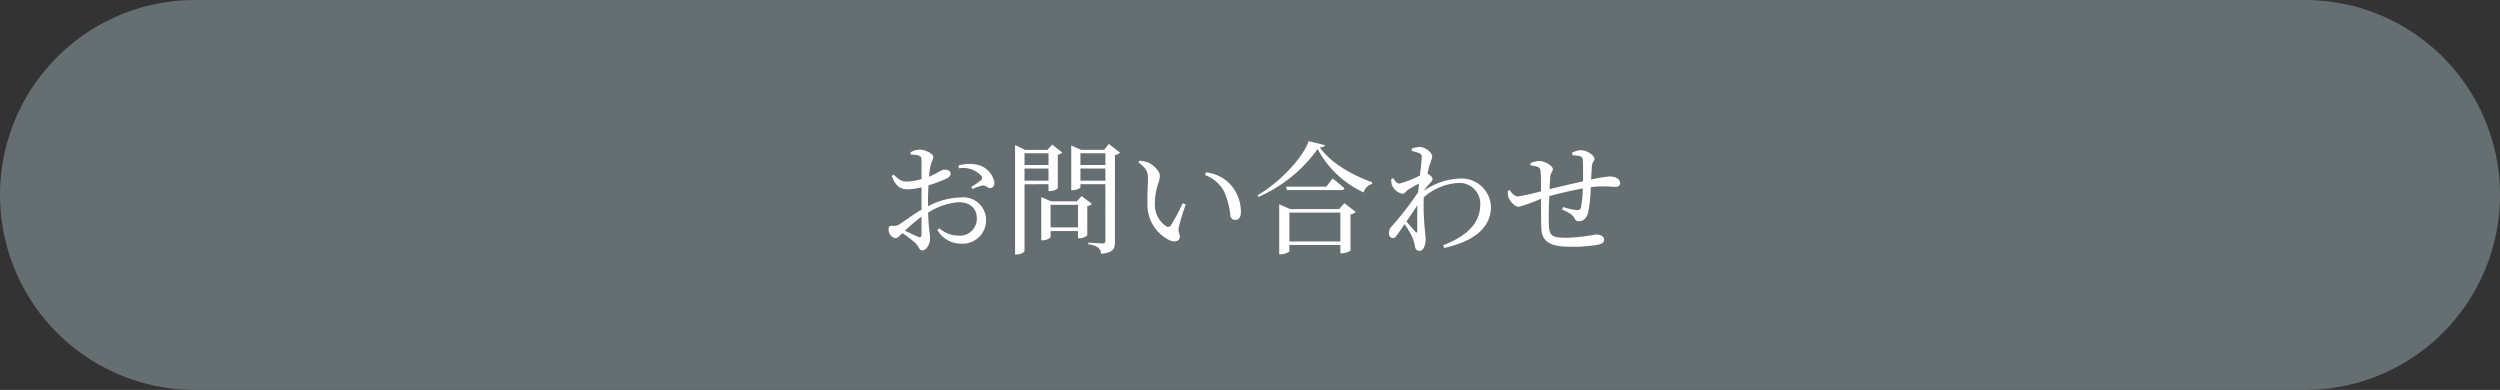 <svg xmlns="http://www.w3.org/2000/svg" width="327" height="51" viewBox="0 0 327 51">
  <rect x="0" y="0" width="327" height="51" fill="#333333" stroke="none"/>
  <g id="グループ_398" data-name="グループ 398" transform="translate(-24 -15785.013)">
    <path id="パス_414" data-name="パス 414" d="M25.5,0h276a25.5,25.5,0,0,1,0,51H25.5a25.5,25.5,0,0,1,0-51Z" transform="translate(24 15785.013)" fill="#656e71"/>
    <path id="パス_415" data-name="パス 415" d="M5.536-1.328c0,.32-.112.432-.464.3-.448-.192-1.136-.512-1.712-.8a24.437,24.437,0,0,1,2.176-1.84Zm.848-4.32c0-.688.016-1.408.064-2.112A18.706,18.706,0,0,0,8.8-8.64c.352-.176.544-.384.544-.656-.016-.48-.64-.528-.9-.512-.3,0-.8.48-1.92.912a9.882,9.882,0,0,1,.192-1.44c.112-.512.352-.768.352-1.152,0-.416-1.088-.944-1.744-.944a2.321,2.321,0,0,0-1.232.368l.048.288a3.676,3.676,0,0,1,1.04.128c.256.1.336.16.352.56.016.384,0,1.392,0,2.512a8.256,8.256,0,0,1-1.76.32c-.816.032-1.088-.144-1.888-.912l-.256.192C2.24-7.44,2.944-7.232,3.792-7.232A9.5,9.5,0,0,0,5.536-7.5v2.928c-1.1.624-2.336,1.584-2.88,1.9a1.307,1.307,0,0,1-.944.208c-.384-.032-.48.1-.48.528a1.056,1.056,0,0,0,.336.784.825.825,0,0,0,.56.3c.256,0,.448-.208.912-.656A14.191,14.191,0,0,1,4.688-.256C5.2.224,5.216.752,5.632.752,6.176.752,6.656-.064,6.656-.8c0-.592-.192-1.168-.256-3.392a8.733,8.733,0,0,1,3.936-1.36c1.712,0,2.432.944,2.432,2.112a2.2,2.2,0,0,1-2.4,2.256,3.691,3.691,0,0,1-2.5-.96l-.256.24a3.573,3.573,0,0,0,3.04,1.776,3.074,3.074,0,0,0,3.328-3.024A2.979,2.979,0,0,0,10.7-6.176a9.651,9.651,0,0,0-4.32,1.152Zm4.032-4.336a3.212,3.212,0,0,1,2.912.96.4.4,0,0,1-.032.608,12.343,12.343,0,0,1-1.264.88l.176.256a6.7,6.7,0,0,1,1.264-.448c.5-.08.7.384,1.072.32.384-.032.544-.352.528-.72A2.924,2.924,0,0,0,12.56-10.5a5.04,5.04,0,0,0-2.176.144Zm11.728-1.968v1.536H19.008v-1.536ZM19.008-8.368V-9.952h3.136v1.584Zm3.136.464v.9h.192A1.762,1.762,0,0,0,23.36-7.36v-4.416a1.2,1.2,0,0,0,.592-.272l-1.328-1.04L22-12.4H19.072l-1.3-.624V1.28H18c.576,0,1.008-.32,1.008-.48V-7.9Zm.272,5.648v-2.96H26v2.96Zm4.064-4.1-.624.688H22.48l-1.28-.56V-.576h.176a1.452,1.452,0,0,0,1.04-.384v-.816H26v.944h.208a1.57,1.57,0,0,0,1.008-.4V-5.04a1.076,1.076,0,0,0,.608-.288Zm-.16-2.016V-9.952h3.264v1.584Zm3.264-3.584v1.536H26.32v-1.536Zm.448-1.216-.608.768H26.4l-1.28-.56v5.84h.16c.512,0,1.04-.256,1.04-.384v-.4h3.264V-.528c0,.256-.08.368-.384.368-.32,0-1.84-.112-1.84-.112v.24a2.473,2.473,0,0,1,1.3.432,1.1,1.1,0,0,1,.352.8c1.616-.144,1.824-.672,1.824-1.6V-11.728a1.2,1.2,0,0,0,.672-.3Zm5.056,7.744a5.133,5.133,0,0,0,2.96,4.88c.752.3,1.28.016,1.28-.5,0-.4-.256-.448-.144-1.232a26.848,26.848,0,0,1,.912-2.96l-.4-.176a24.1,24.1,0,0,1-1.552,2.9.411.411,0,0,1-.576.128,3.373,3.373,0,0,1-1.5-3.152c0-1.744.64-2.72.64-3.456,0-.688-.88-1.456-1.52-1.744a4.466,4.466,0,0,0-1.152-.24l-.128.224c1.056.784,1.248,1.248,1.248,2.128C35.152-7.792,35.04-6.608,35.088-5.424Zm10.032-1.5a10.206,10.206,0,0,1,.816,3.12.629.629,0,0,0,.608.576c.512,0,.768-.352.768-1.088A5.4,5.4,0,0,0,45.92-7.888a5.106,5.106,0,0,0-3.184-1.568l-.112.352A4.6,4.6,0,0,1,45.12-6.928ZM53.648-.416V-4.192H60.32V-.416Zm6.5-4.24h-6.4L52.32-5.28V1.264h.208c.544,0,1.12-.3,1.12-.416v-.8H60.32V1.136h.208a2.082,2.082,0,0,0,1.12-.368v-4.72a1.312,1.312,0,0,0,.688-.32L60.848-5.424Zm-1.68-2.928H53.2l.128.448h7.088c.224,0,.384-.064.432-.24-.592-.544-1.536-1.28-1.536-1.28Zm-2.288-5.952c-.816,2.288-3.968,5.52-6.688,7.072l.112.224a18.788,18.788,0,0,0,7.744-6.272,12.917,12.917,0,0,0,6.016,5.68,1.54,1.54,0,0,1,1.1-1.1l.016-.224c-2.72-.992-5.424-2.544-6.848-4.56.416-.032.624-.112.672-.3ZM70.128-1.68c-.208-.256-.736-.832-1.168-1.36.5-.7.992-1.44,1.44-2.112-.048,1.328-.016,2.64-.016,3.344C70.368-1.536,70.272-1.52,70.128-1.68Zm1.2-5.5A10.216,10.216,0,0,1,72-8c.224-.24.384-.4.384-.592,0-.208-.352-.544-.64-.688L71.712-9.3c.1-.48.208-.864.272-1.088a7.136,7.136,0,0,0,.352-1.12c0-.512-.864-1.264-1.616-1.264a3.179,3.179,0,0,0-1.056.208v.32a4.681,4.681,0,0,1,.912.256.494.494,0,0,1,.384.56c0,.464-.112,1.328-.24,2.384a12.427,12.427,0,0,1-2.688,1.056c-.3,0-.528-.256-.784-.7l-.272.1a2.866,2.866,0,0,0,.064.72,1.884,1.884,0,0,0,1.408,1.216c.288,0,.432-.336.768-.56.352-.208.88-.512,1.392-.784-.048.368-.08.752-.112,1.136a40.535,40.535,0,0,1-3.44,4.448,1.187,1.187,0,0,0-.384.912c0,.384.24.656.512.64.272,0,.448-.256.672-.576q.408-.576.864-1.248A11.844,11.844,0,0,1,69.776-.88a5.387,5.387,0,0,1,.3,1.1c.064.384.24.592.624.592.48,0,.768-.784.768-1.44,0-.384-.048-.688-.08-1.168a31.1,31.1,0,0,1-.16-4.4,7.459,7.459,0,0,1,4.512-1.872,2.716,2.716,0,0,1,2.88,2.752c0,1.792-.832,3.856-4.864,5.392l.16.352c4.448-.992,6.1-3.04,6.1-5.376a3.842,3.842,0,0,0-4.048-3.7,8.844,8.844,0,0,0-4.656,1.552Zm19.328-4.528a6.755,6.755,0,0,1,.944.128.493.493,0,0,1,.432.48c.048.656.032,1.888.032,2.816-1.376.3-3.264.752-4.384,1.024.032-.672.064-1.248.1-1.584.064-.64.336-.72.336-1.024,0-.448-1.056-1.072-1.776-1.072a3.291,3.291,0,0,0-1.152.272l.016.32a3.3,3.3,0,0,1,.928.176c.256.112.336.208.384.672.048.5.048,1.456.048,2.528a30.165,30.165,0,0,1-3.04.672c-.384,0-.784-.416-1.056-.832l-.24.1a2.2,2.2,0,0,0,.1.9c.256.608.88,1.184,1.344,1.184A23.346,23.346,0,0,0,86.56-6c.016,1.488,0,2.992.048,3.888C86.688-.224,88.016.272,90.432.272A18.325,18.325,0,0,0,94.064,0c.544-.128.752-.3.752-.64,0-.464-.512-.688-1.088-.688A24.761,24.761,0,0,1,89.984-.9c-2.032,0-2.352-.24-2.4-1.84-.032-.7,0-2.224.064-3.6,1.152-.336,2.88-.736,4.384-1.008a16.841,16.841,0,0,1-.224,2.416.486.486,0,0,1-.56.416,10.062,10.062,0,0,1-1.808-.4l-.112.32c.64.3,1.36.608,1.6,1.12.16.336.32.416.592.416.656,0,1.072-.5,1.232-1.248a20.488,20.488,0,0,0,.32-3.2c.24-.032.448-.064.656-.08a16.166,16.166,0,0,1,2.432.032c.48,0,.752-.112.752-.5,0-.576-.688-.864-1.392-.864a17.638,17.638,0,0,0-2.4.4c.032-.672.064-1.248.1-1.712.032-.576.336-.7.336-.976,0-.48-.992-1.152-1.824-1.152a2.893,2.893,0,0,0-1.1.336Z" transform="translate(139 15817.013)" fill="#fff"/>
  </g>
</svg>
